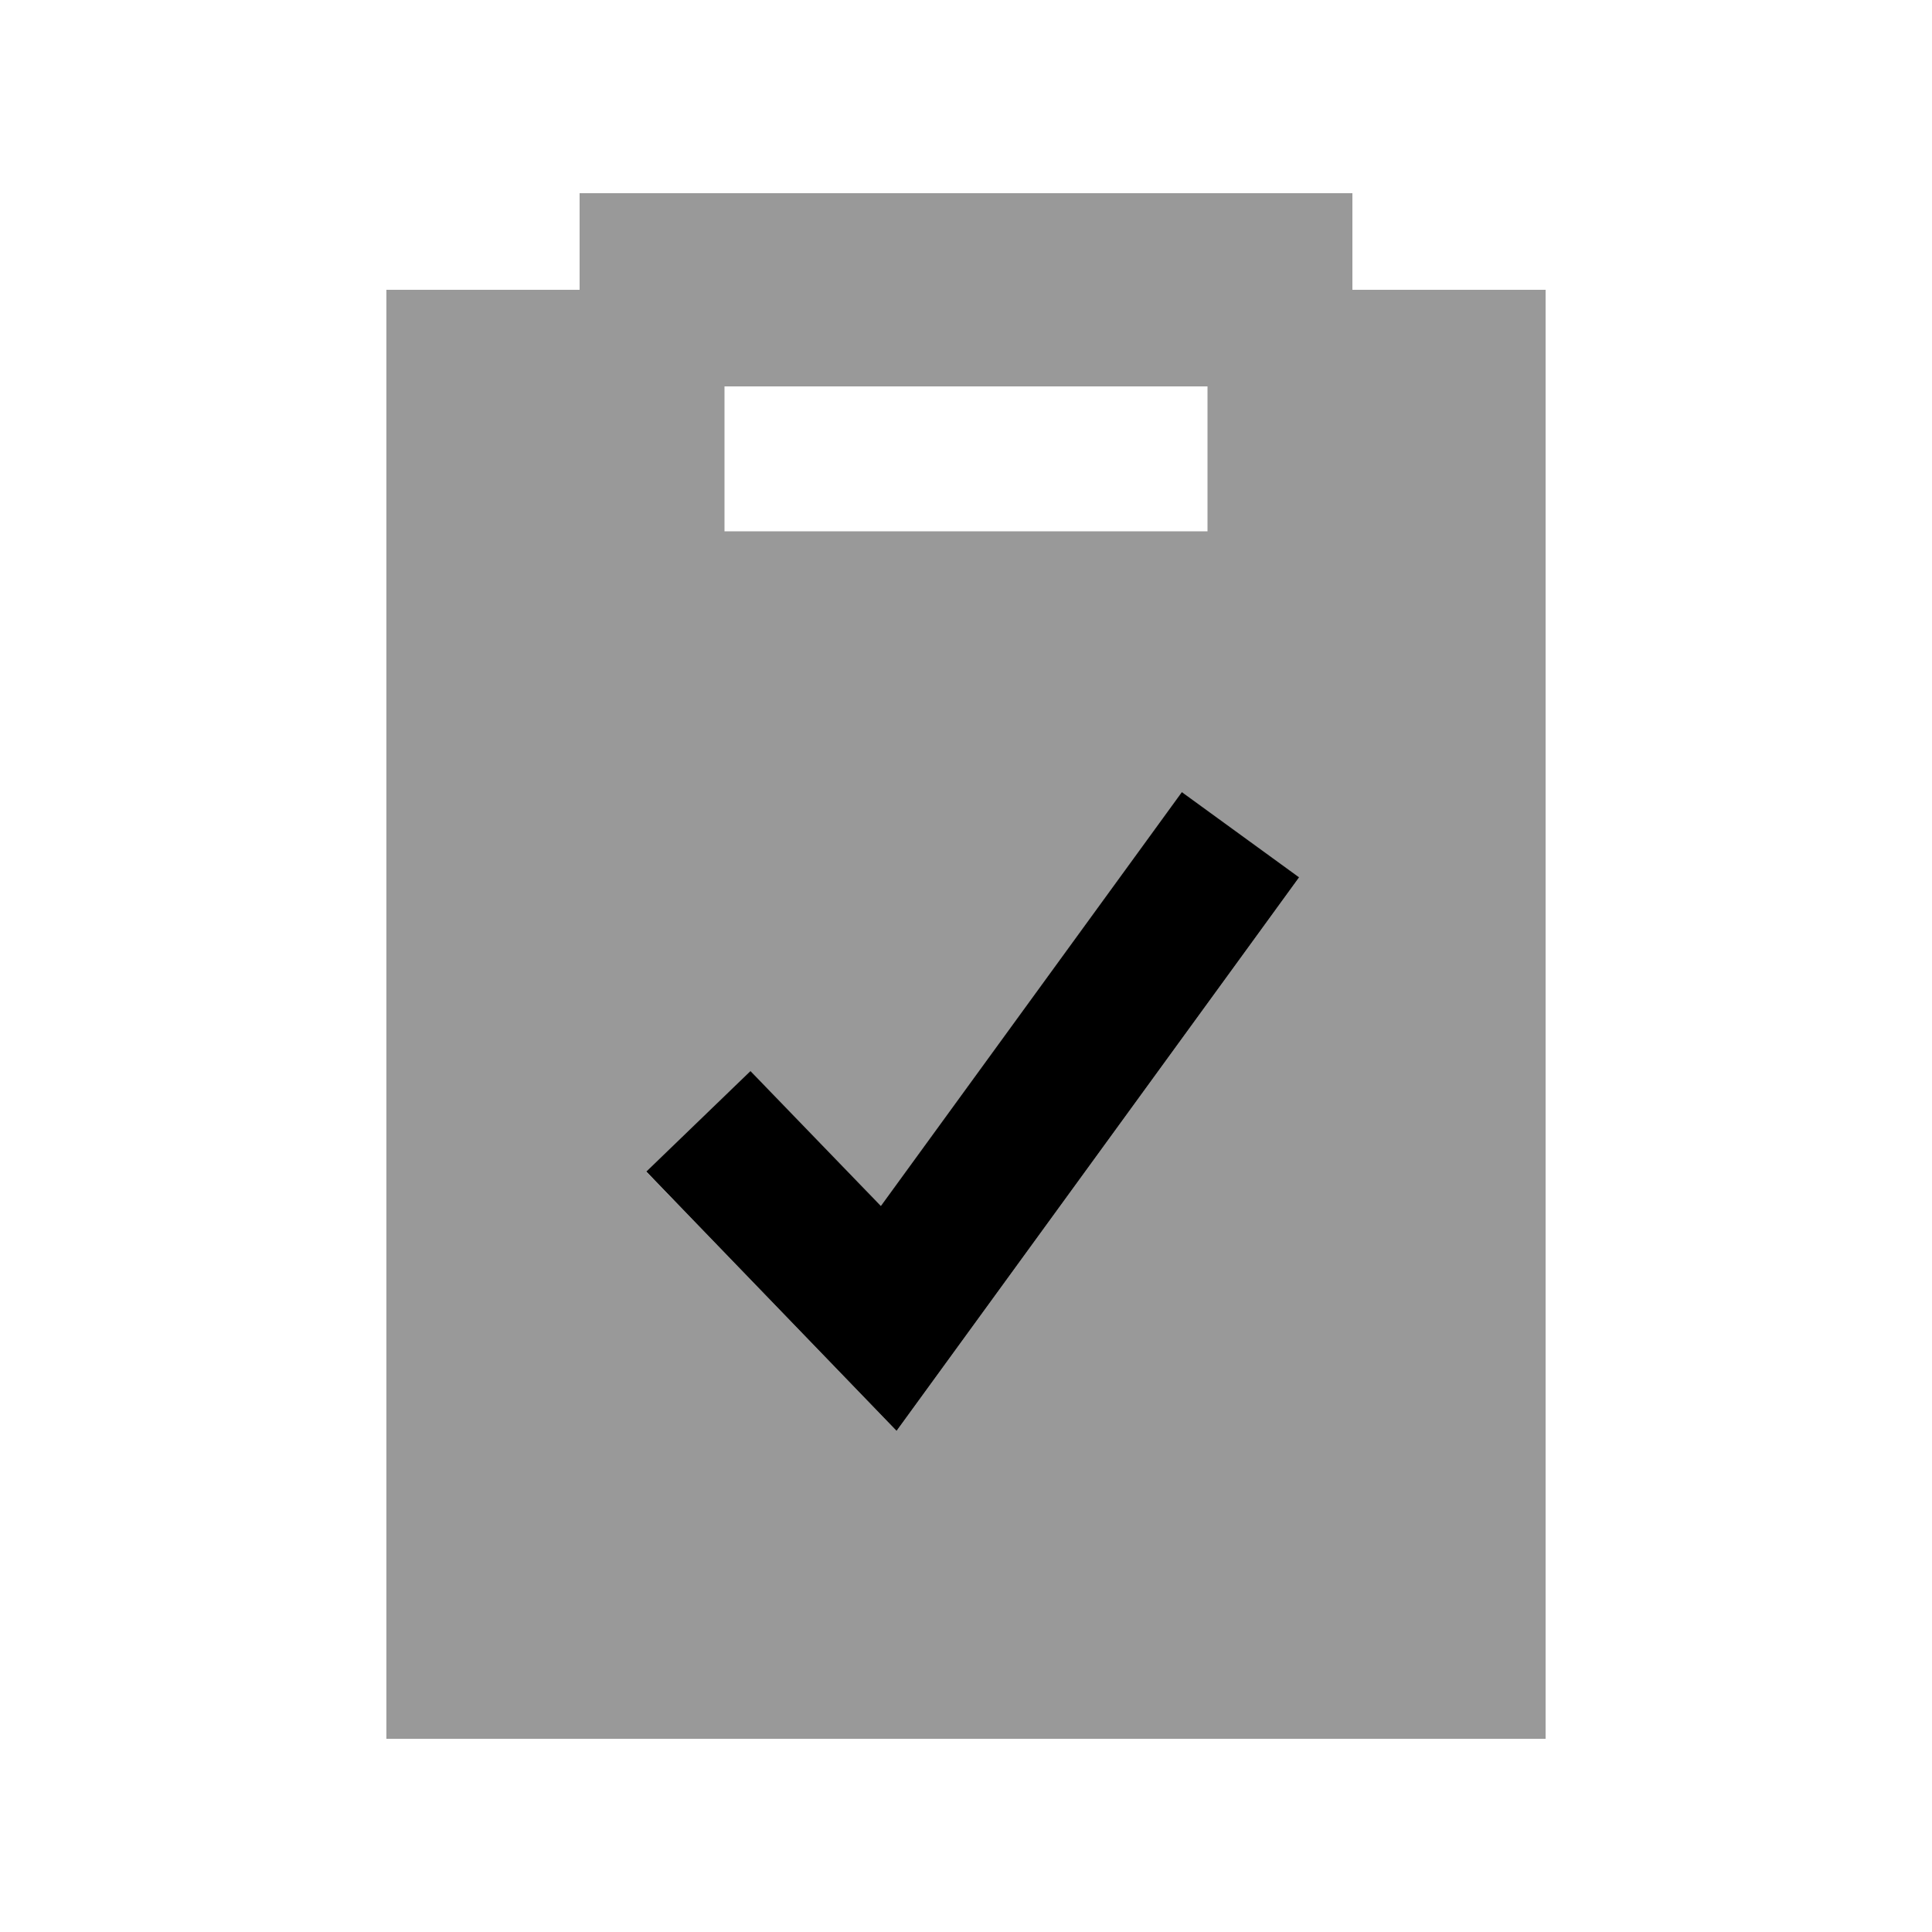 <svg xmlns="http://www.w3.org/2000/svg" viewBox="0 0 640 640"><!--! Font Awesome Pro 7.1.0 by @fontawesome - https://fontawesome.com License - https://fontawesome.com/license (Commercial License) Copyright 2025 Fonticons, Inc. --><path opacity=".4" fill="currentColor" d="M128 96L128 576L512 576L512 96L448 96L448 64L192 64L192 96L128 96zM214.1 388.2L248.6 354.9C258.1 364.7 272.5 379.6 291.8 399.6L377.4 281.9L391.5 262.5L430.3 290.7L416.2 310.1L313.8 450.9L297 474C288.2 464.9 266.1 442 230.8 405.4L214.1 388.2zM240 128L400 128L400 176L240 176L240 128z"/><path fill="currentColor" d="M430.3 290.7L416.2 310.1L313.8 450.9L297 474C288.2 464.9 266.1 442 230.8 405.4L214.1 388.1L248.6 354.8C258.1 364.6 272.5 379.5 291.8 399.5L377.4 281.8L391.5 262.4L430.3 290.6z"/></svg>